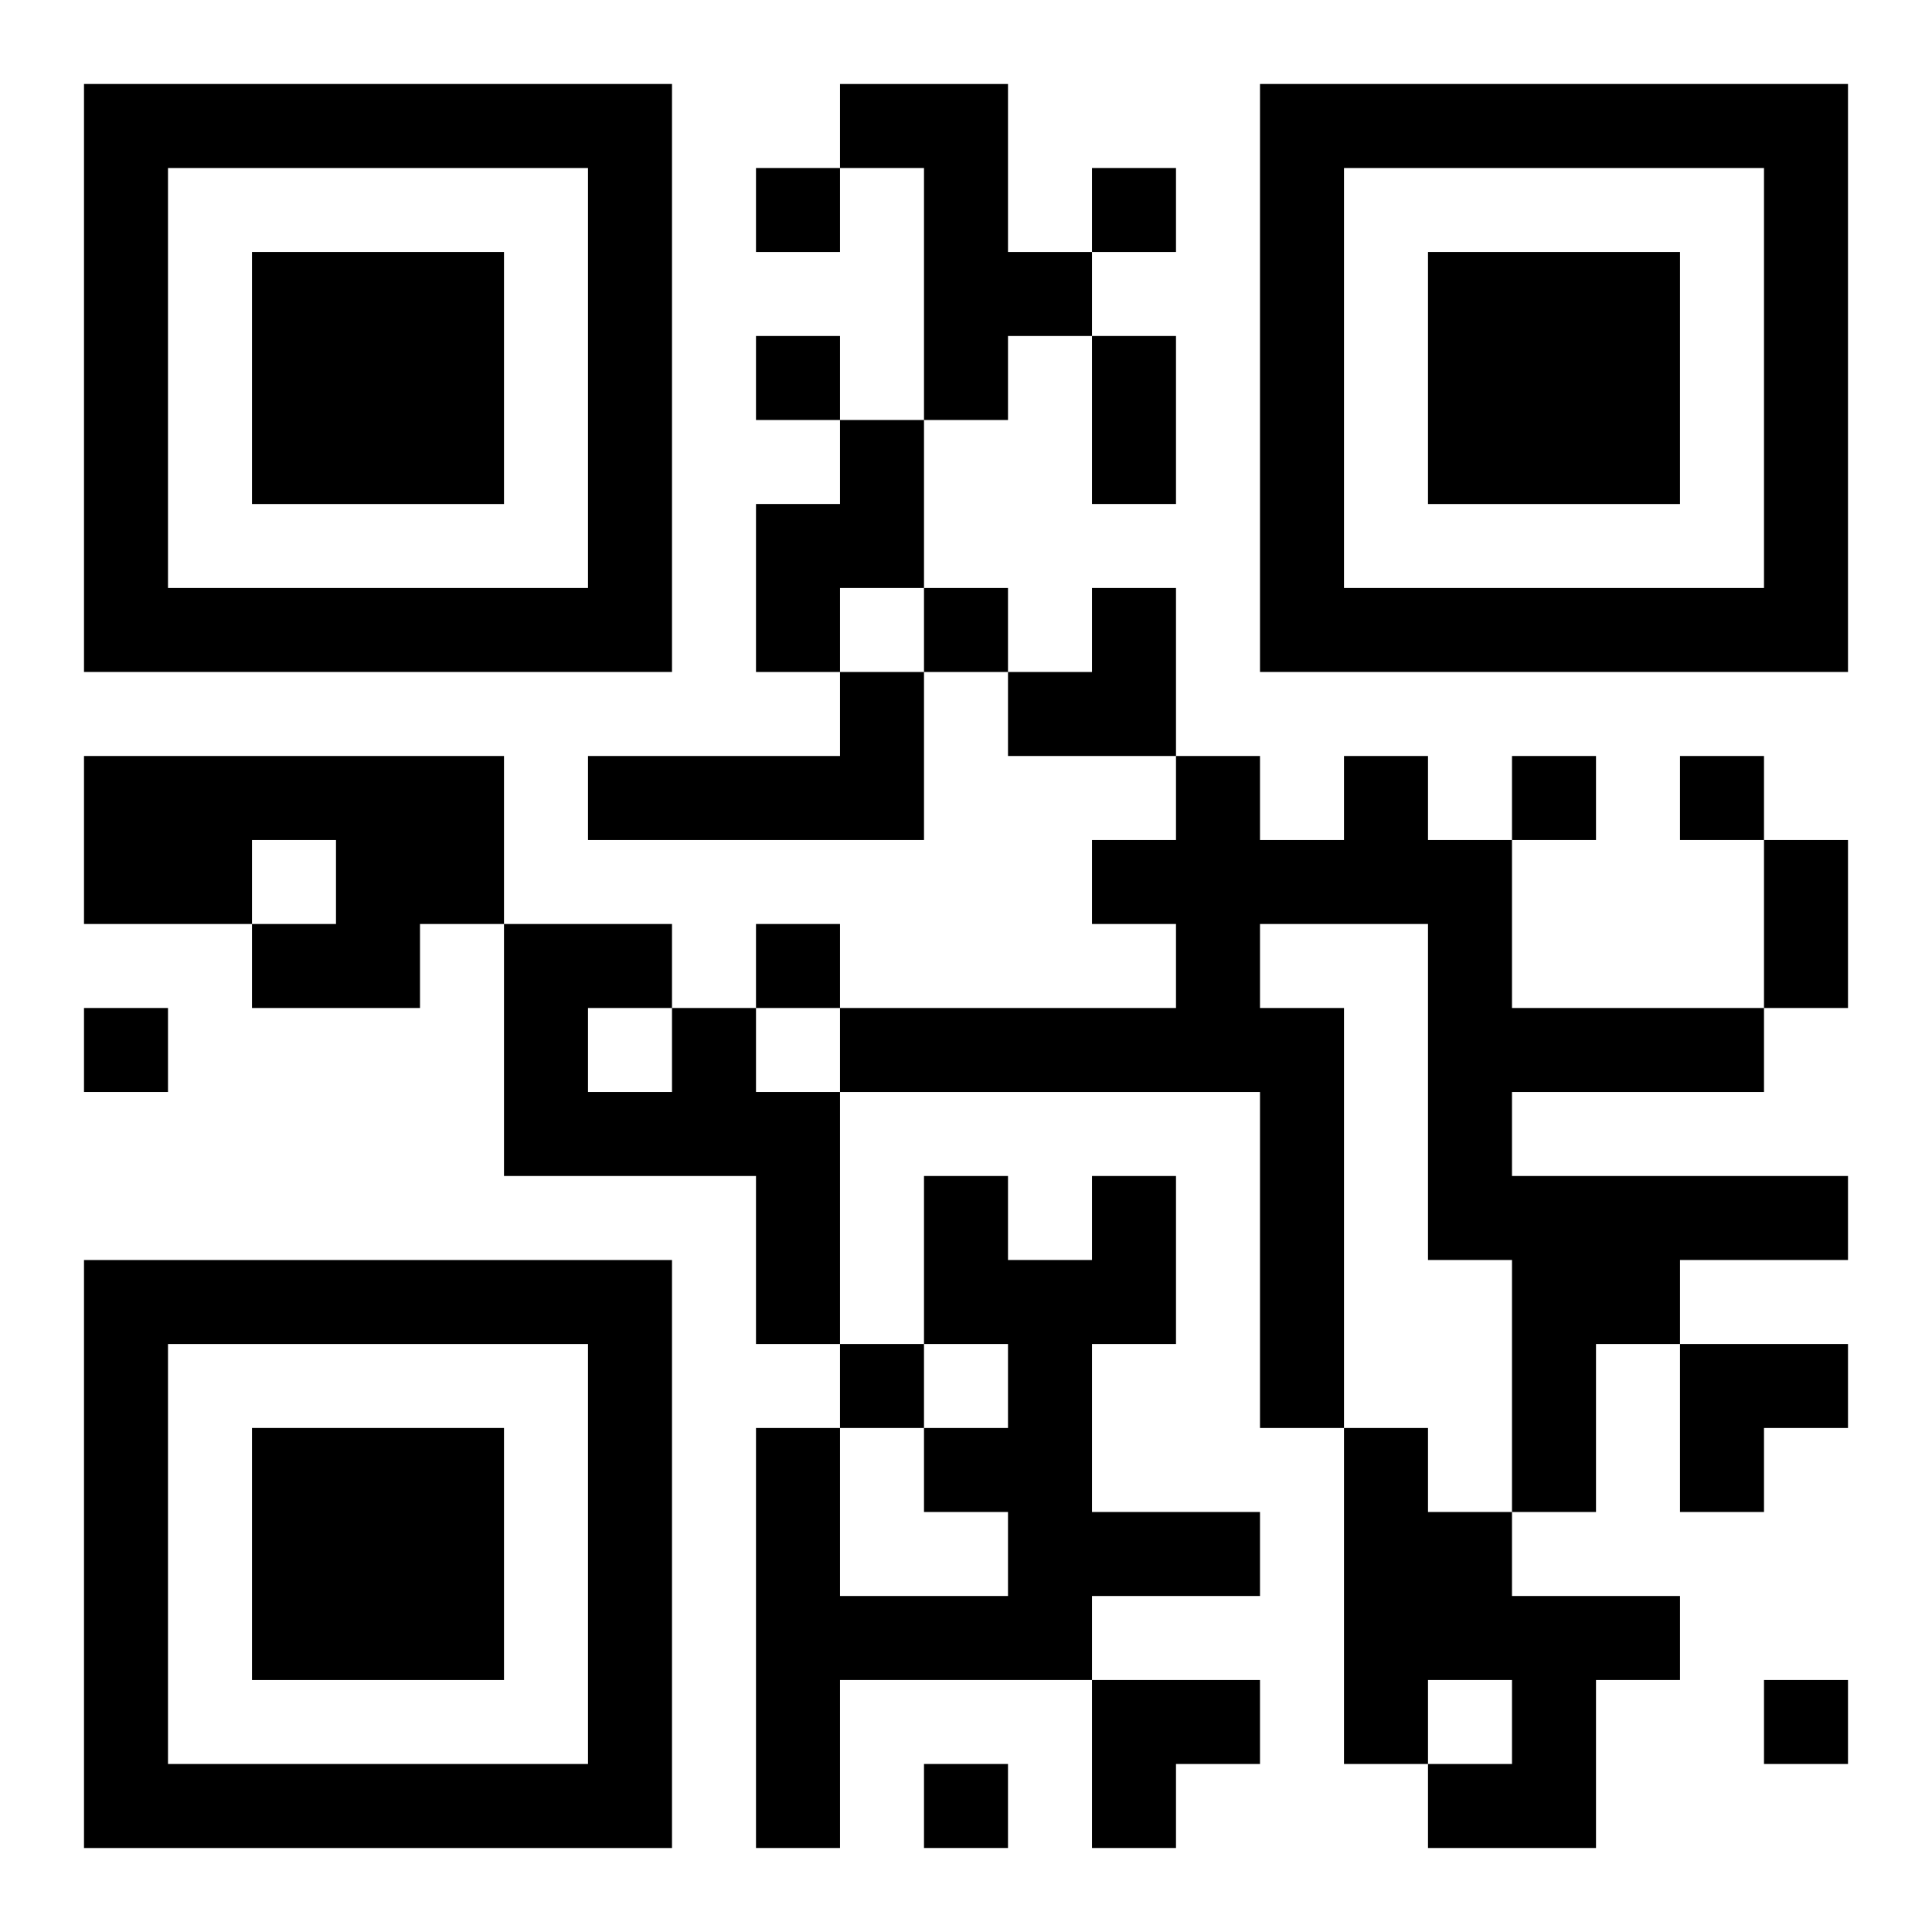 <?xml version="1.0" encoding="UTF-8"?>
<svg width="250" height="250" baseProfile="full" version="1.1" viewBox="-1 -1 23 23" xmlns="http://www.w3.org/2000/svg" xmlns:xlink="http://www.w3.org/1999/xlink"><symbol id="a"><path d="m0 7v7h7v-7h-7zm1 1h5v5h-5v-5zm1 1v3h3v-3h-3z"/></symbol><use y="-7" xlink:href="#a"/><use y="7" xlink:href="#a"/><use x="14" y="-7" xlink:href="#a"/><path d="m9 0h2v2h1v1h-1v1h-1v-3h-1v-1m0 4h1v2h-1v1h-1v-2h1v-1m0 3h1v2h-4v-1h3v-1m-9 1h5v2h-1v1h-2v-1h1v-1h-1v1h-2v-2m15 0h1v1h1v2h3v1h-3v1h4v1h-2v1h-1v2h-1v-3h-1v-4h-2v1h1v5h-1v-4h-5v-1h4v-1h-1v-1h1v-1h1v1h1v-1m-8 3h1v1h1v3h-1v-2h-3v-3h2v1m-1 0v1h1v-1h-1m6 2h1v2h-1v2h2v1h-2v1h-3v2h-1v-5h1v2h2v-1h-1v-1h1v-1h-1v-2h1v1h1v-1m3 3h1v1h1v1h2v1h-1v2h-2v-1h1v-1h-1v1h-1v-4m-7-15v1h1v-1h-1m4 0v1h1v-1h-1m-4 2v1h1v-1h-1m2 3v1h1v-1h-1m7 2v1h1v-1h-1m2 0v1h1v-1h-1m-11 2v1h1v-1h-1m-8 1v1h1v-1h-1m9 4v1h1v-1h-1m11 4v1h1v-1h-1m-10 1v1h1v-1h-1m2-17h1v2h-1v-2m8 6h1v2h-1v-2m-9-3m1 0h1v2h-2v-1h1zm7 9h2v1h-1v1h-1zm-7 4h2v1h-1v1h-1z"/></svg>
